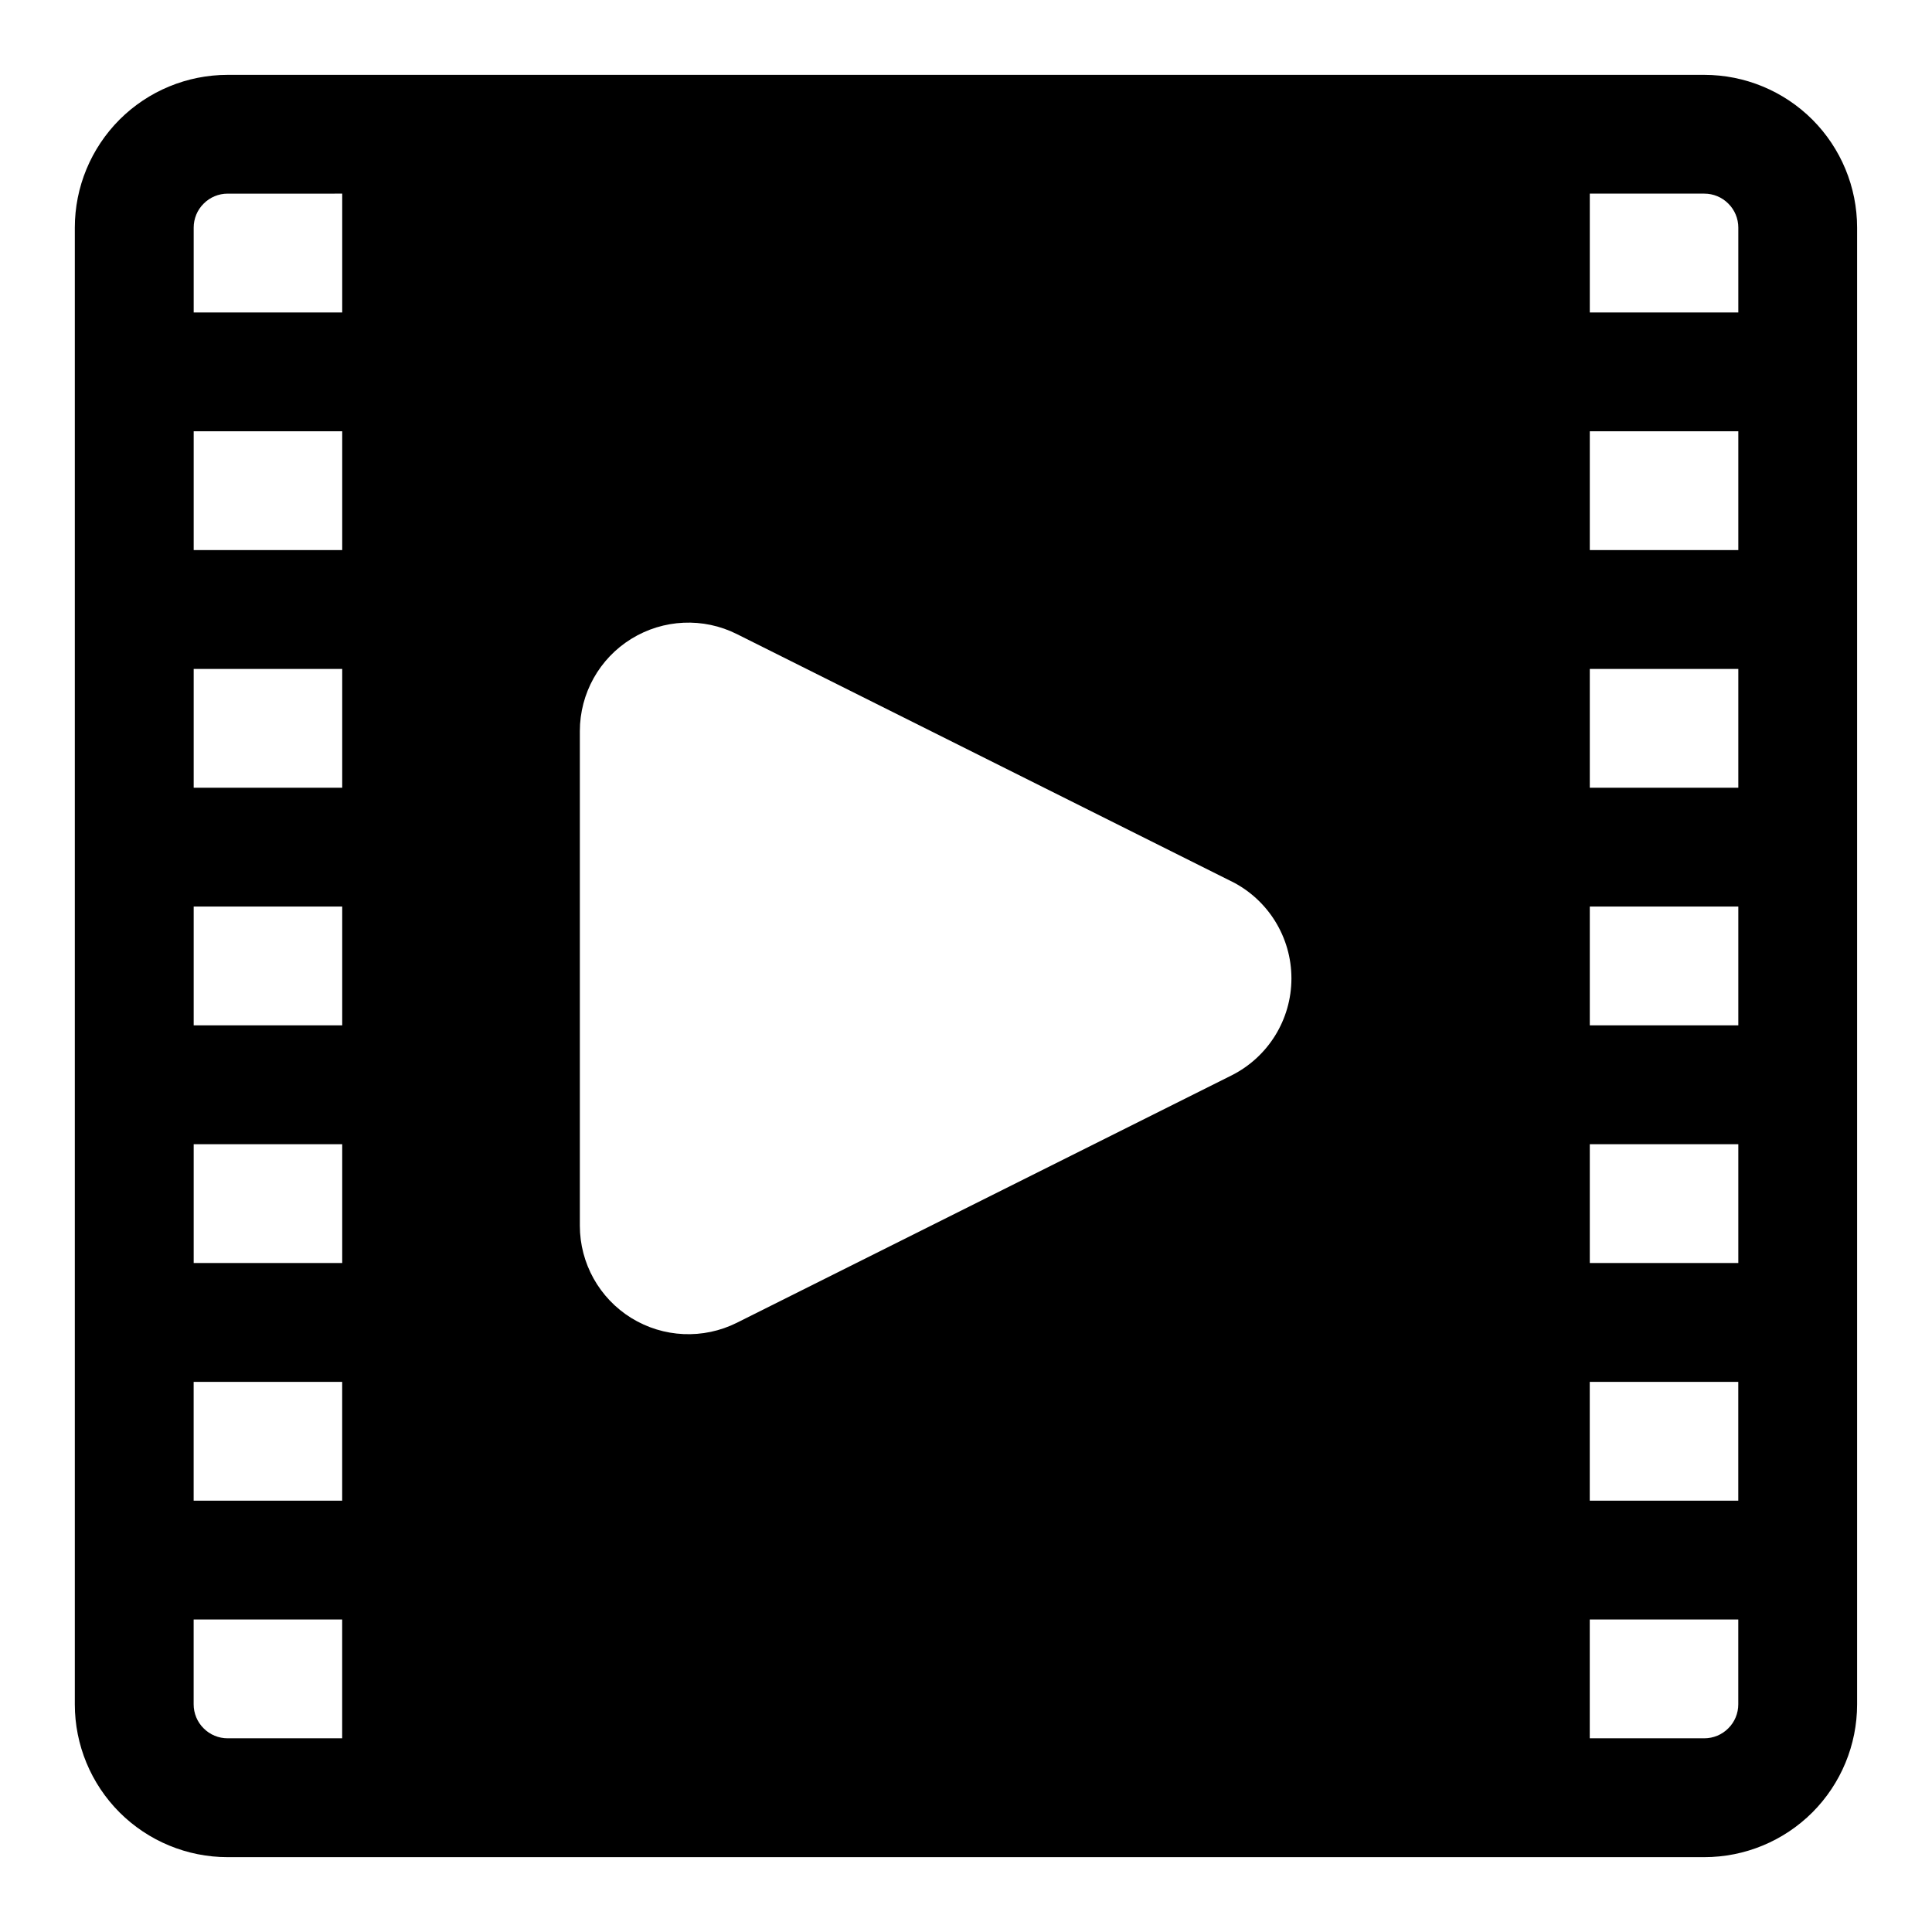 <?xml version="1.0" encoding="UTF-8"?>
<!-- Uploaded to: ICON Repo, www.svgrepo.com, Generator: ICON Repo Mixer Tools -->
<svg fill="#000000" width="800px" height="800px" version="1.1" viewBox="144 144 512 512" xmlns="http://www.w3.org/2000/svg">
 <path d="m595.66 163.84h-391.34c-10.738 0-21.035 4.266-28.637 11.855-7.59 7.606-11.855 17.902-11.855 28.637v391.34c0 10.738 4.266 21.035 11.855 28.637 7.606 7.59 17.902 11.855 28.637 11.855h391.34c10.738 0 21.035-4.266 28.637-11.855 7.59-7.606 11.855-17.902 11.855-28.637v-391.34c0-10.738-4.266-21.035-11.855-28.637-7.606-7.59-17.902-11.855-28.637-11.855zm-400.34 409.34h39.359v31.488h-30.355c-2.394 0-4.676-0.945-6.359-2.644-1.699-1.684-2.644-3.969-2.644-6.359zm409.34 0v22.484c0 2.394-0.945 4.676-2.644 6.359-1.684 1.699-3.969 2.644-6.359 2.644h-30.355v-31.488zm0-62.977h-39.359v31.488h39.359zm-369.98 31.488v-31.488h-39.359v31.488zm235.66-164.12-131.05-65.527c-8.91-4.473-19.508-3.984-27.992 1.258-8.469 5.227-13.633 14.484-13.633 24.465v131.05c0 9.965 5.164 19.223 13.633 24.465 8.484 5.242 19.082 5.715 27.992 1.258l131.05-65.527c9.746-4.879 15.902-14.832 15.902-25.727s-6.156-20.859-15.902-25.727zm134.33 69.652h-39.359v31.488h39.359zm-369.98 31.488v-31.488h-39.359v31.488zm369.98-94.465h-39.359v31.488h39.359zm-369.98 31.488v-31.488h-39.359v31.488zm369.98-94.465h-39.359v31.488h39.359zm-369.98 31.488v-31.488h-39.359v31.488zm369.98-94.465h-39.359v31.488h39.359zm-369.98 31.488v-31.488h-39.359v31.488zm369.98-62.977h-39.359v-31.488h30.355c2.394 0 4.676 0.945 6.359 2.644 1.699 1.684 2.644 3.969 2.644 6.359zm-369.98-31.488v31.488h-39.359v-22.484c0-2.394 0.945-4.676 2.644-6.359 1.684-1.699 3.969-2.644 6.359-2.644z" fill-rule="evenodd"/>
</svg>